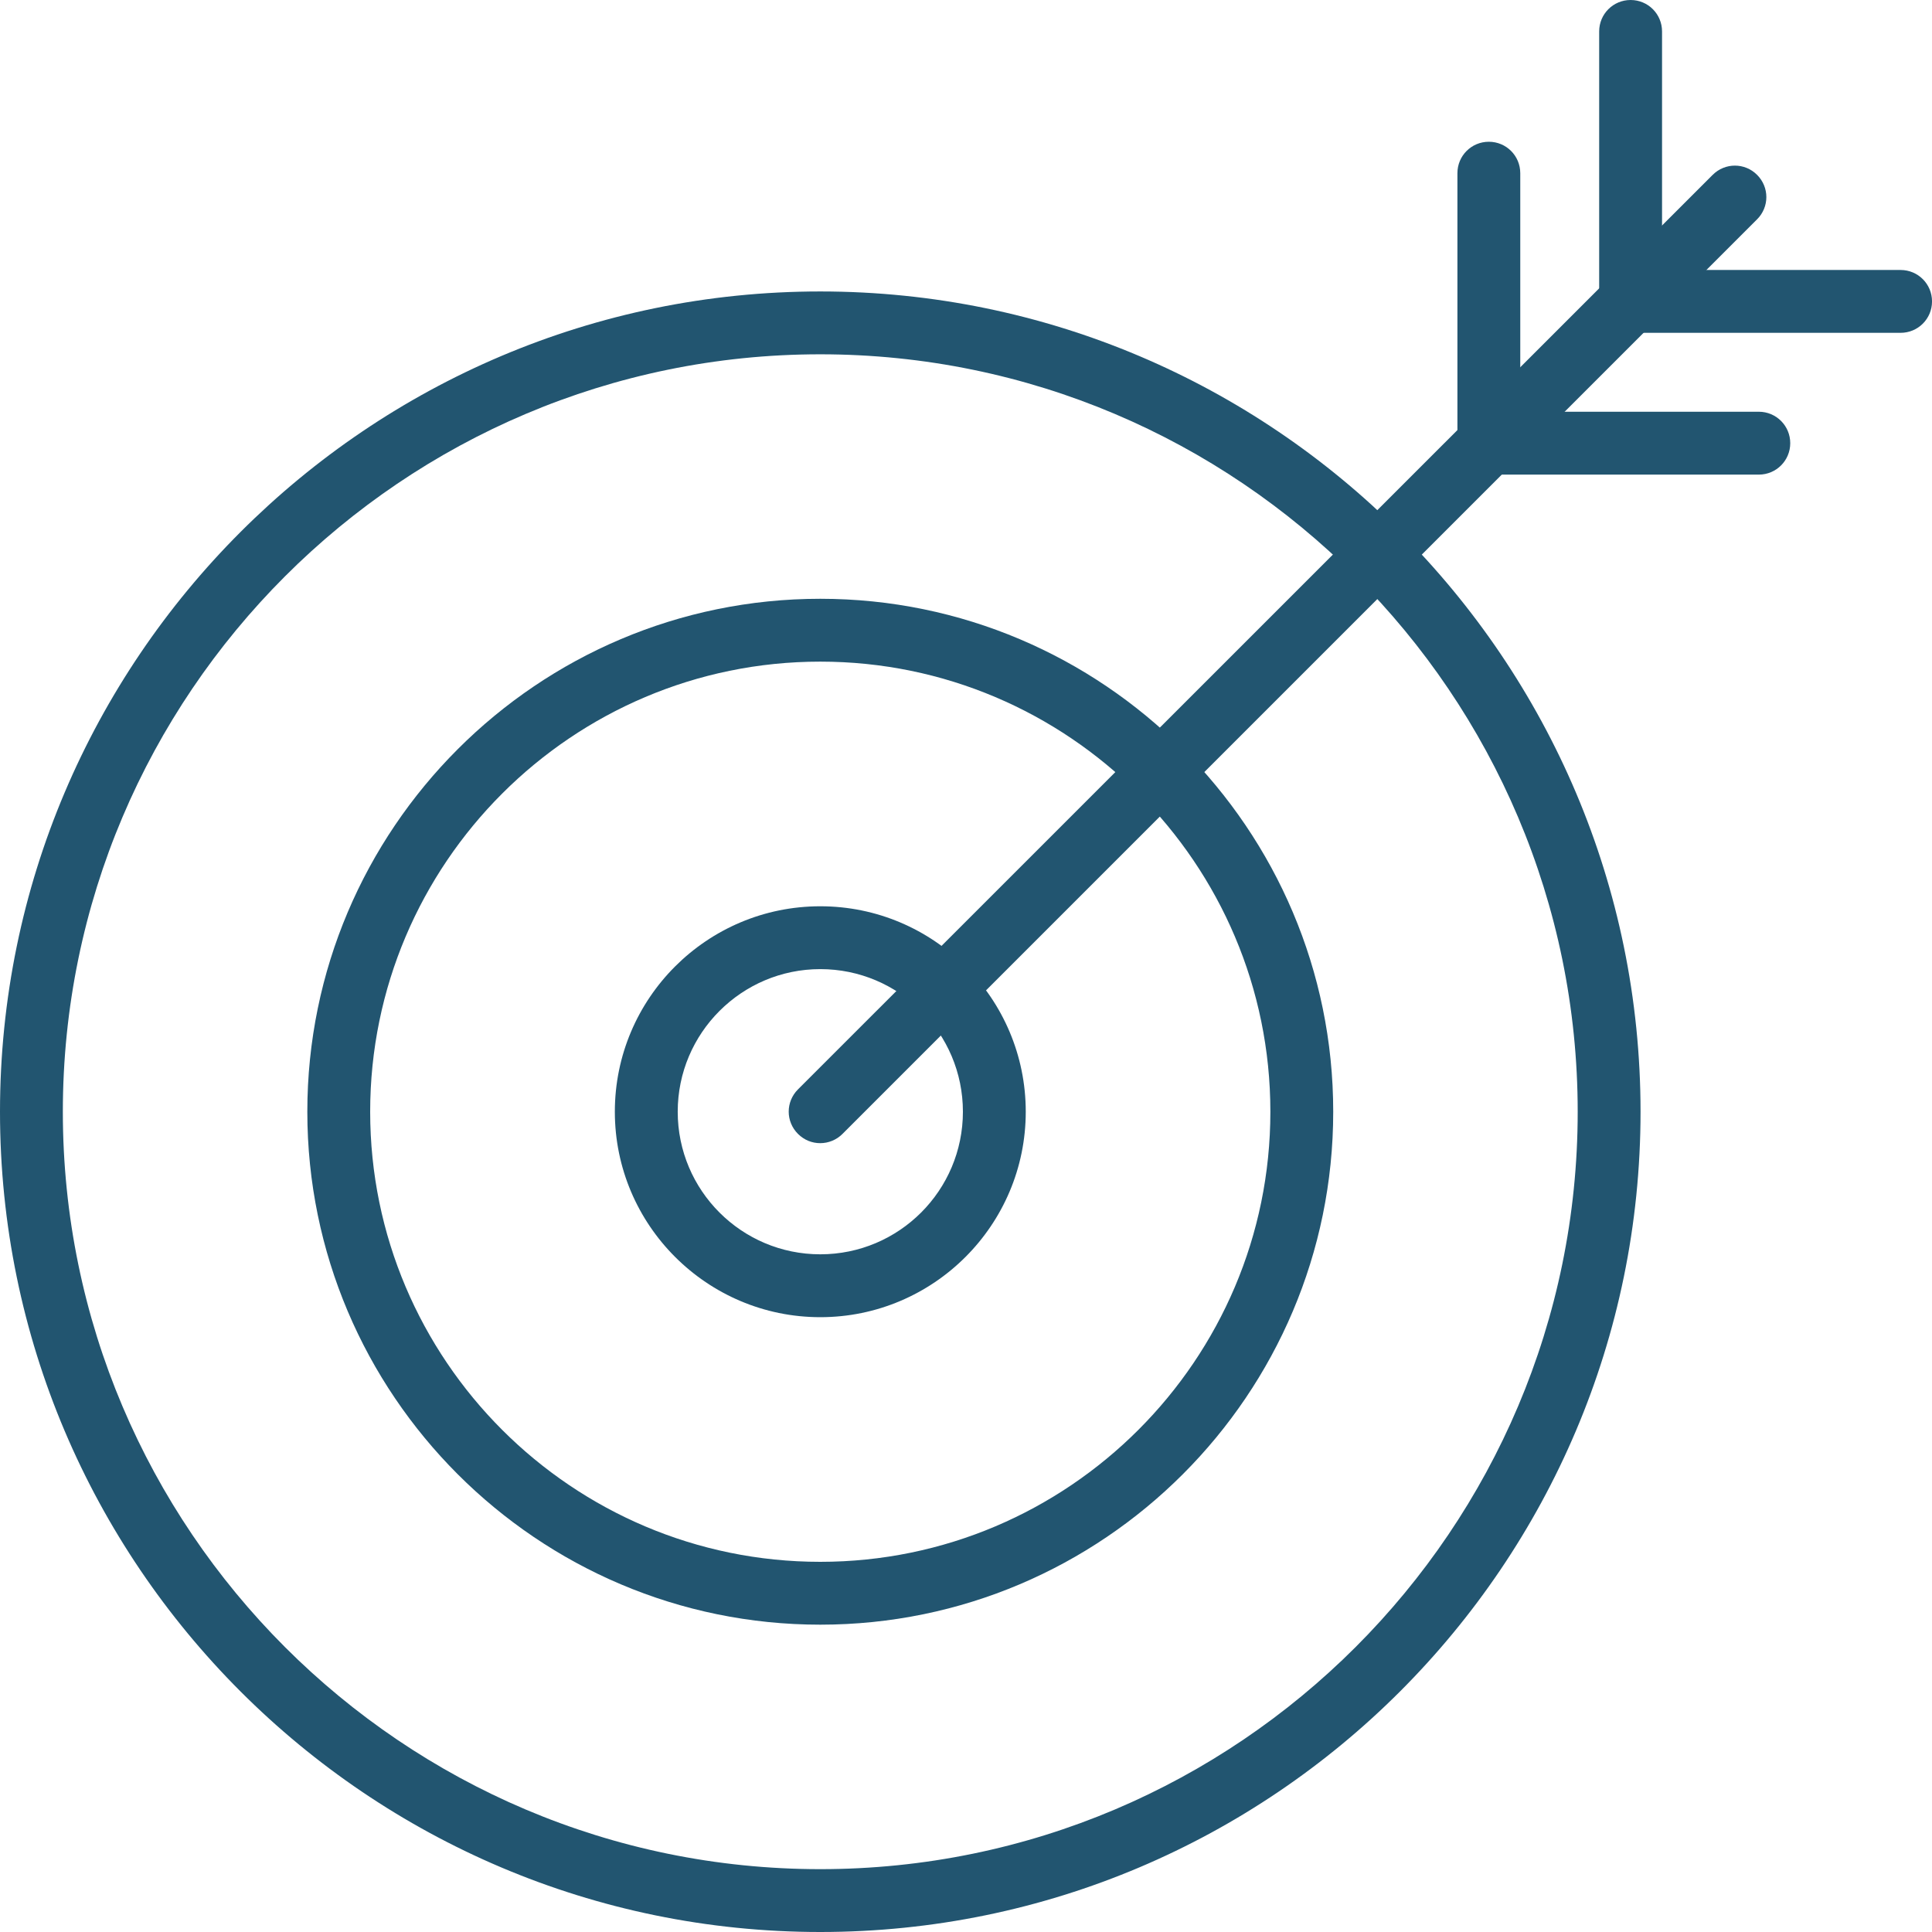 <?xml version="1.0" encoding="UTF-8"?> <svg xmlns="http://www.w3.org/2000/svg" width="70" height="70" viewBox="0 0 70 70" fill="none"><path d="M29.72 58.865C19.472 58.865 11.135 50.527 11.135 40.28C11.135 30.032 19.472 21.695 29.72 21.695C39.967 21.695 48.305 30.032 48.305 40.28C48.305 50.527 39.967 58.865 29.72 58.865ZM29.72 23.972C20.727 23.972 13.412 31.287 13.412 40.28C13.412 49.272 20.727 56.588 29.72 56.588C38.712 56.588 46.028 49.272 46.028 40.28C46.028 31.287 38.712 23.972 29.72 23.972Z" fill="#225570"></path><path d="M29.721 47.724C25.62 47.724 22.277 44.387 22.277 40.28C22.277 36.172 25.614 32.836 29.721 32.836C33.829 32.836 37.165 36.172 37.165 40.28C37.165 44.387 33.823 47.724 29.721 47.724ZM29.721 35.113C26.875 35.113 24.555 37.427 24.555 40.28C24.555 43.132 26.869 45.446 29.721 45.446C32.574 45.446 34.888 43.132 34.888 40.28C34.888 37.427 32.574 35.113 29.721 35.113Z" fill="#225570"></path><path d="M29.72 70C13.333 70 0 56.667 0 40.28C0 23.892 13.333 10.56 29.72 10.56C46.108 10.56 59.44 23.892 59.44 40.28C59.44 56.667 46.108 70 29.72 70ZM29.72 12.837C14.588 12.837 2.277 25.147 2.277 40.28C2.277 55.412 14.588 67.723 29.72 67.723C44.853 67.723 57.163 55.412 57.163 40.28C57.163 25.147 44.853 12.837 29.72 12.837Z" fill="#225570"></path><path d="M29.719 41.419C29.425 41.419 29.138 41.309 28.911 41.082C28.465 40.635 28.465 39.919 28.911 39.472L62.053 6.336C62.5 5.889 63.217 5.889 63.663 6.336C64.11 6.783 64.11 7.499 63.663 7.946L30.527 41.082C30.307 41.303 30.013 41.419 29.719 41.419Z" fill="#225570"></path><path d="M53.943 17.196C53.313 17.196 52.805 16.688 52.805 16.057V6.275C52.805 5.644 53.313 5.136 53.943 5.136C54.574 5.136 55.082 5.644 55.082 6.275V16.057C55.082 16.688 54.574 17.196 53.943 17.196Z" fill="#225570"></path><path d="M59.08 12.059C58.45 12.059 57.941 11.551 57.941 10.921V1.139C57.941 0.508 58.45 0 59.08 0C59.711 0 60.219 0.508 60.219 1.139V10.921C60.219 11.551 59.711 12.059 59.08 12.059Z" fill="#225570"></path><path d="M63.725 17.196H53.943C53.313 17.196 52.805 16.688 52.805 16.057C52.805 15.427 53.313 14.918 53.943 14.918H63.725C64.356 14.918 64.864 15.427 64.864 16.057C64.864 16.688 64.356 17.196 63.725 17.196Z" fill="#225570"></path><path d="M68.862 12.059H59.08C58.45 12.059 57.941 11.551 57.941 10.921C57.941 10.29 58.45 9.782 59.08 9.782H68.862C69.493 9.782 70.001 10.29 70.001 10.921C70.001 11.551 69.493 12.059 68.862 12.059Z" fill="#225570"></path></svg> 